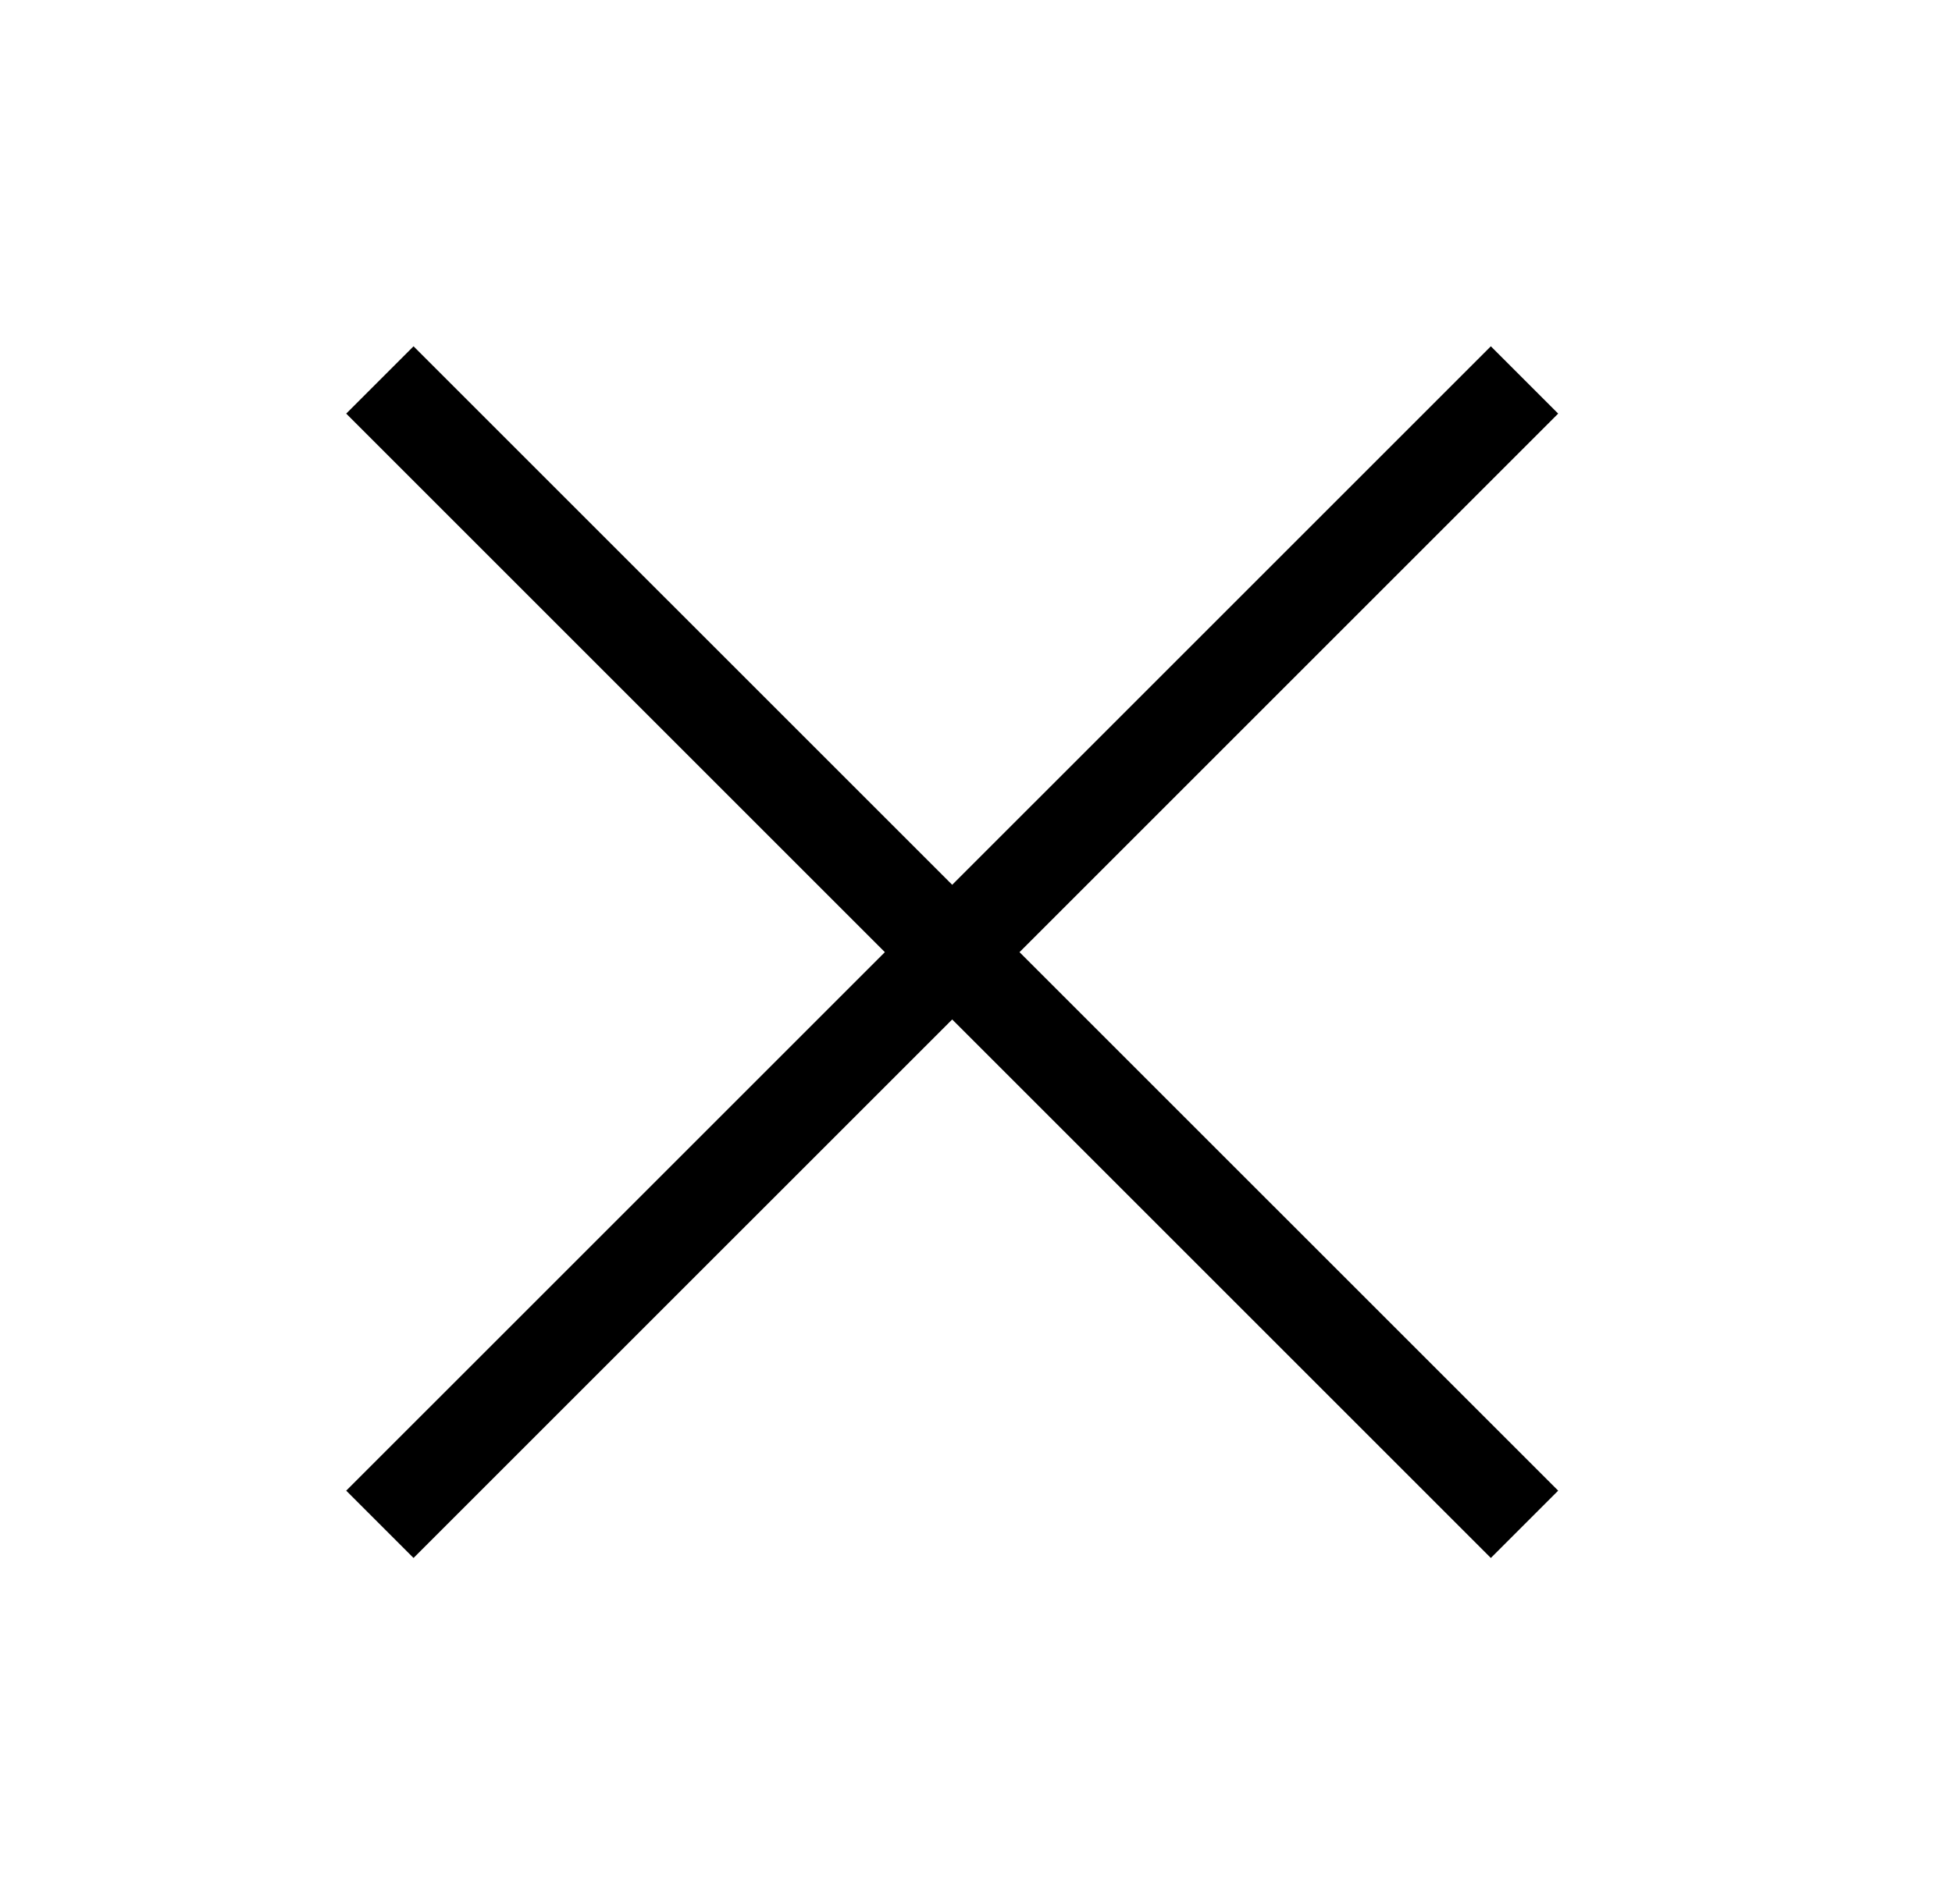 <?xml version="1.0" encoding="UTF-8"?> <svg xmlns="http://www.w3.org/2000/svg" width="41" height="40" viewBox="0 0 41 40" fill="none"><path d="M21.414 20.003L32.728 31.316L31.314 32.73L20 21.417L8.686 32.73L7.272 31.316L18.586 20.003L7.272 8.689L8.686 7.275L20 18.588L31.314 7.275L32.728 8.689L21.414 20.003Z" fill="black"></path></svg> 